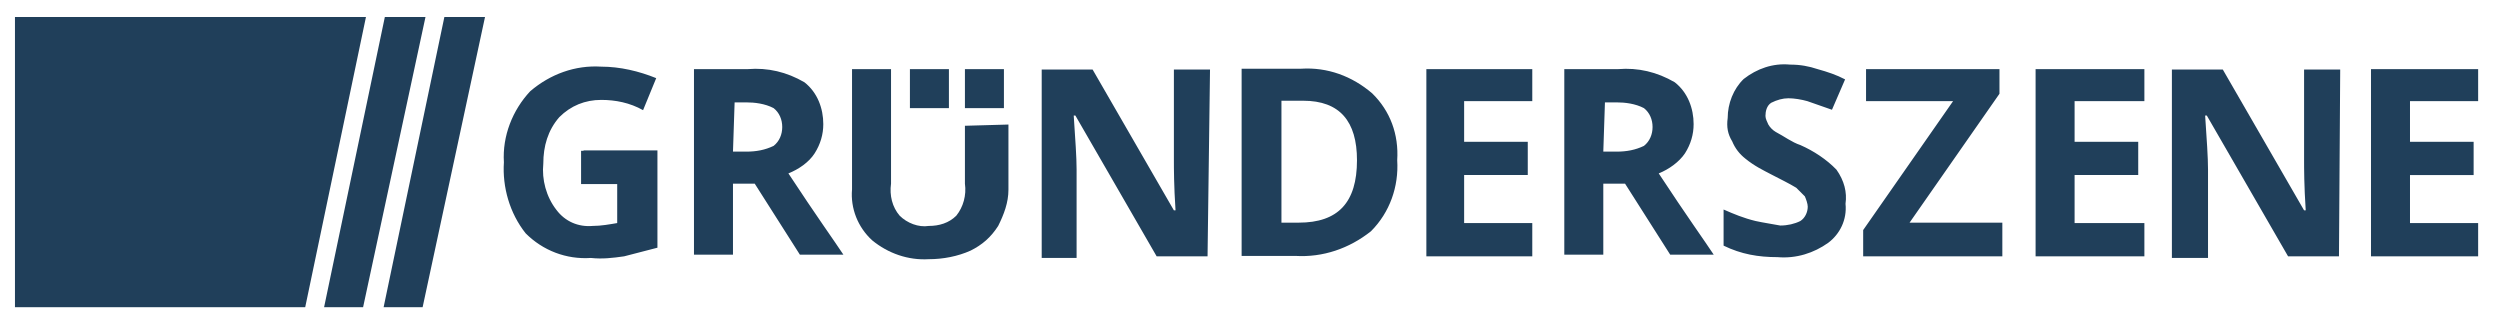 <svg xml:space="preserve" style="max-height: 500px" viewBox="18.256 281.664 608.968 80.848" y="0px" x="0px" xmlns:xlink="http://www.w3.org/1999/xlink" xmlns="http://www.w3.org/2000/svg" id="layer" version="1.1" width="608.968" height="80.848">
<style type="text/css">
	.st0{fill:#203F5A;}
</style>
<path d="M391.5,344.1h-25.8v-45.6h25.8v7.8h-16.6v9.9h15.5v8.1h-15.5v11.7h16.6V344.1z M506,344.1h-33.9v-6.4l21.9-31.4&#10;&#9;h-21.2v-7.8h32.5v6l-21.9,31.4H506V344.1z M540.6,344.1h-26.5v-45.6h26.5v7.8h-17v9.9h15.5v8.1h-15.5v11.7h17V344.1z M595.8,298.5&#10;&#9;v45.6h26.1v-8.1h-16.6v-11.7h15.5v-8.1h-15.5v-9.9h16.6v-7.8H595.8z M253.3,298.5h9.5v9.5h-9.5V298.5z M239.9,298.5h9.5v9.5h-9.5&#10;&#9;V298.5z M112,285.8l-14.8,70.7h9.5l15.2-70.7H112z M126.5,285.8l-14.8,70.7h9.5l15.2-70.7H126.5z M21.9,285.8v70.7h70.7l14.8-70.7&#10;&#9;H21.9z M160.4,318.3h18v23.7c-2.8,0.7-5.3,1.4-8.1,2.1c-2.8,0.4-5.3,0.7-8.1,0.4c-6,0.4-11.7-1.8-15.9-6c-3.9-4.9-5.7-11.3-5.3-17.3&#10;&#9;c-0.4-6.4,2.1-12.7,6.4-17.3c4.9-4.2,11-6.4,17.3-6c4.6,0,9.2,1.1,13.4,2.8l-3.2,7.8c-3.2-1.8-6.7-2.5-10.2-2.5&#10;&#9;c-3.9,0-7.4,1.4-10.2,4.2c-2.8,3.2-3.9,7.1-3.9,11.3c-0.4,3.9,0.7,8.1,3.2,11.3c2.1,2.8,5.3,4.2,8.8,3.9c2.1,0,4.2-0.4,6-0.7v-9.5&#10;&#9;h-8.8v-8.1H160.4z M196.8,318.6h3.2c2.5,0,4.6-0.4,6.7-1.4c1.4-1.1,2.1-2.8,2.1-4.6s-0.7-3.5-2.1-4.6c-2.1-1.1-4.6-1.4-6.7-1.4h-2.8&#10;&#9;C197.2,306.6,196.8,318.6,196.8,318.6z M196.8,326.4v17.3h-9.5v-45.2h13.1c4.9-0.4,9.5,0.7,13.8,3.2c3.2,2.5,4.6,6.4,4.6,10.2&#10;&#9;c0,2.5-0.7,4.9-2.1,7.1s-3.9,3.9-6.4,4.9c6.7,10.2,11.3,16.6,13.4,19.8h-10.6l-11-17.3H196.8z M312.4,344.1H300l-19.8-34.3h-0.4&#10;&#9;c0.4,6,0.7,10.2,0.7,13.1v21.6h-8.5v-45.9h12.4l19.8,34.3h0.4c-0.4-6-0.4-10.2-0.4-12.4v-21.9h8.8L312.4,344.1z M348.8,320.7&#10;&#9;c0-9.5-4.2-14.5-13.1-14.5h-5.3v29.7h4.2C344.2,335.9,348.8,331,348.8,320.7 M358.6,320.7c0.4,6.4-1.8,12.7-6.4,17.3&#10;&#9;c-5.3,4.2-11.7,6.4-18.4,6h-13.1v-45.6h14.5c6.4-0.4,12.4,1.8,17.3,6C356.9,308.7,359,314.4,358.6,320.7 M408.8,318.6h3.2&#10;&#9;c2.5,0,4.6-0.4,6.7-1.4c1.4-1.1,2.1-2.8,2.1-4.6s-0.7-3.5-2.1-4.6c-2.1-1.1-4.6-1.4-6.7-1.4h-2.8L408.8,318.6z M408.8,326.4v17.3&#10;&#9;h-9.5v-45.2h13.1c4.9-0.4,9.5,0.7,13.8,3.2c3.2,2.5,4.6,6.4,4.6,10.2c0,2.5-0.7,4.9-2.1,7.1c-1.4,2.1-3.9,3.9-6.4,4.9&#10;&#9;c6.7,10.2,11.3,16.6,13.4,19.8h-10.6l-11-17.3C414.1,326.4,408.8,326.4,408.8,326.4z M467.8,331.3c0.4,3.9-1.4,7.4-4.2,9.5&#10;&#9;c-3.5,2.5-7.8,3.9-12.4,3.5c-4.6,0-8.8-0.7-13.1-2.8v-8.8c2.5,1.1,4.9,2.1,7.8,2.8c1.8,0.4,3.9,0.7,6,1.1c1.8,0,3.5-0.4,4.9-1.1&#10;&#9;c1.1-0.7,1.8-2.1,1.8-3.5c0-0.7-0.4-1.8-0.7-2.5l-2.1-2.1c-1.8-1.1-3.9-2.1-6-3.2c-2.1-1.1-4.2-2.1-6.4-3.9&#10;&#9;c-1.4-1.1-2.5-2.5-3.2-4.2c-1.1-1.8-1.4-3.5-1.1-5.7c0-3.5,1.4-7.1,3.9-9.5c3.2-2.5,7.1-3.9,11.3-3.5c2.5,0,4.6,0.4,6.7,1.1&#10;&#9;c2.5,0.7,4.6,1.4,6.7,2.5l-3.2,7.4c-2.1-0.7-3.9-1.4-6-2.1c-1.4-0.4-3.2-0.7-4.6-0.7c-1.4,0-2.8,0.4-4.2,1.1&#10;&#9;c-1.1,0.7-1.4,2.1-1.4,3.2c0,0.7,0.4,1.4,0.7,2.1c0.4,0.7,1.1,1.4,1.8,1.8c2.1,1.1,3.9,2.5,6,3.2c3.2,1.4,6.4,3.5,8.8,6&#10;&#9;C467.5,325.7,468.2,328.5,467.8,331.3" class="st0"/>
<path d="M253.3,312.3v14.1c0.4,2.8-0.4,5.7-2.1,7.8c-1.8,1.8-4.2,2.5-6.7,2.5c-2.5,0.4-5.3-0.7-7.1-2.5&#10;&#9;c-1.8-2.1-2.5-4.9-2.1-7.8v-27.9h-9.5v29.3c-0.4,4.6,1.4,9.2,4.9,12.4c3.9,3.2,8.8,4.9,13.8,4.6c3.5,0,7.1-0.7,10.2-2.1&#10;&#9;c2.8-1.4,4.9-3.2,6.7-6c1.4-2.8,2.5-5.7,2.5-8.8v-15.9L253.3,312.3z M588,344.1h-12.4l-19.8-34.3h-0.4c0.4,6,0.7,10.2,0.7,13.1v21.6&#10;&#9;h-8.8v-45.9h12.4l19.8,34.3h0.4c-0.4-6-0.4-10.2-0.4-12.4v-21.9h8.8L588,344.1L588,344.1z" class="st0"/>
</svg>